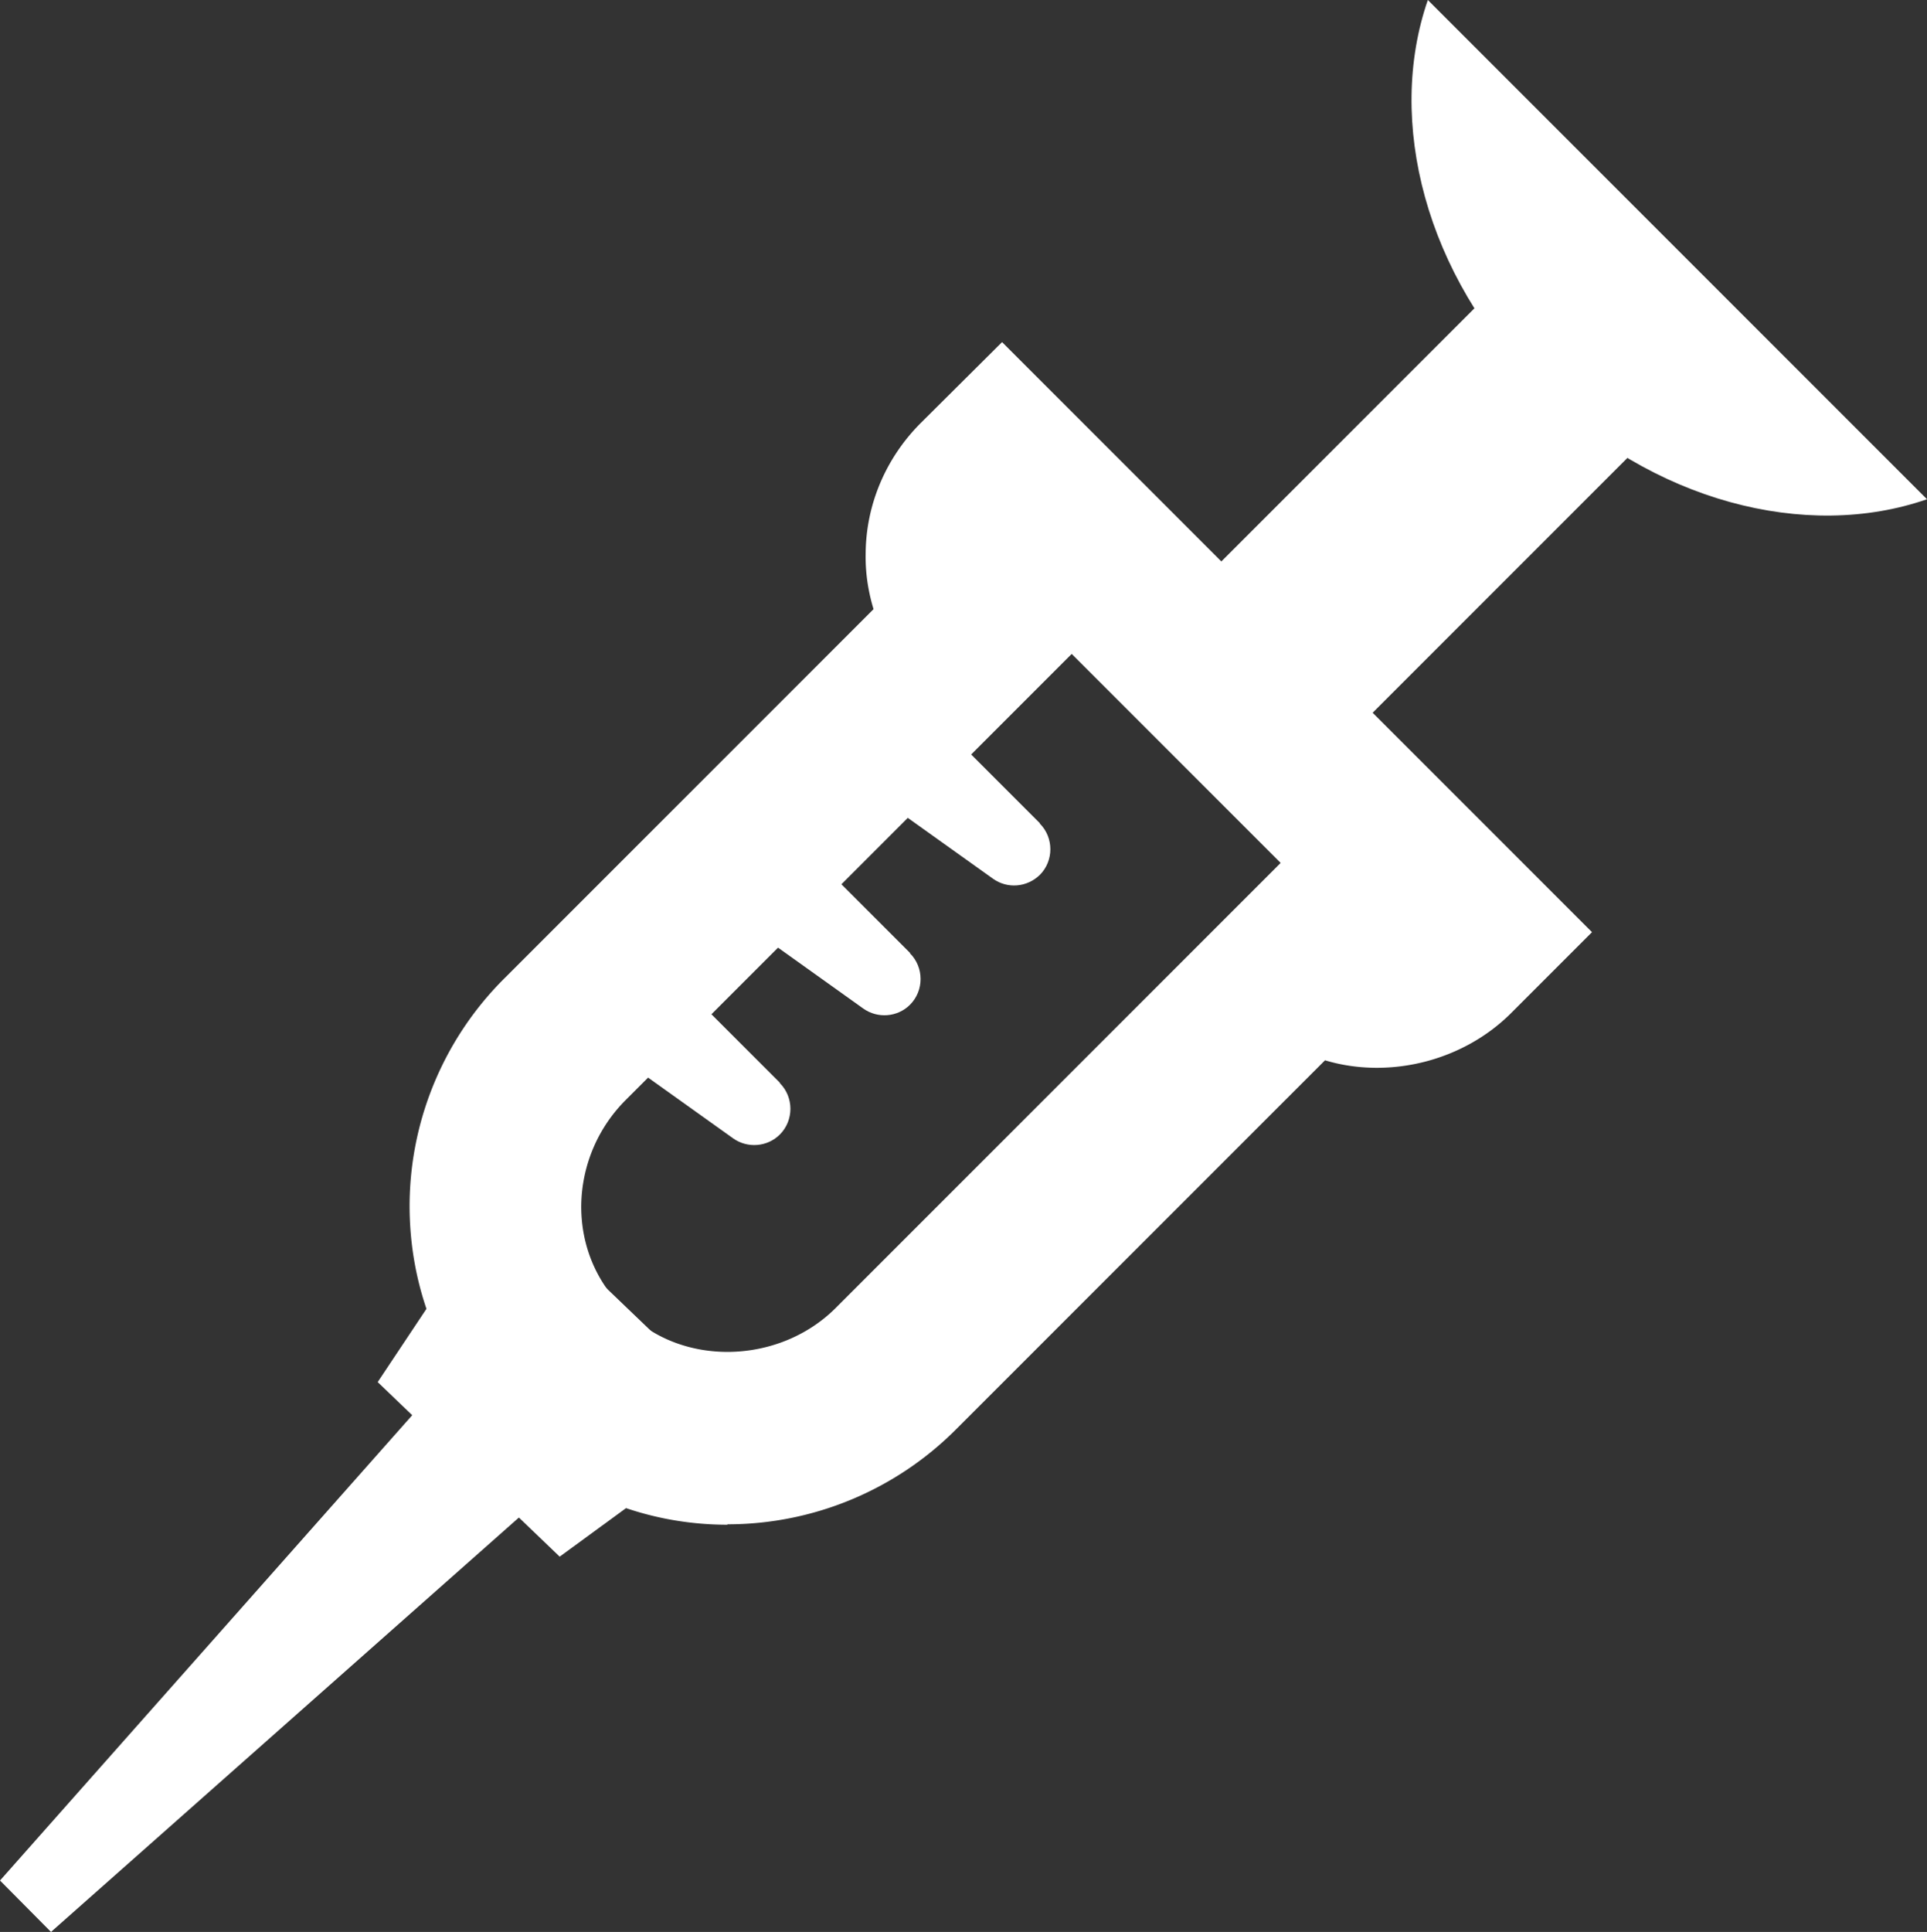 <svg xmlns="http://www.w3.org/2000/svg" id="Layer_2" viewBox="0 0 46.48 46.59"><rect x="0" y="0" width="46.48" height="46.59" fill="#333333" stroke="none"/><defs><style>.cls-1{fill:#fff}</style></defs><g id="icons"><path d="M17.55 36.77c-2.02 0-3.92-.78-5.34-2.2l-.13-.13C10.64 33 9.86 31.07 9.88 29a7.76 7.76 0 0 1 2.3-5.42l8.89-8.89c-.13-.43-.2-.88-.19-1.35.01-1.18.49-2.3 1.33-3.14l1.96-1.95L38.4 22.48l-1.95 1.95c-1.17 1.17-2.96 1.6-4.49 1.14l-8.89 8.89a7.787 7.787 0 0 1-5.53 2.3Zm8.3-21L15.11 26.51a3.66 3.66 0 0 0-1.09 2.55c-.01.94.34 1.81.99 2.46l.13.13c1.31 1.31 3.64 1.26 5.01-.1l10.74-10.74-5.03-5.03Z" class="cls-1"/><path d="m29.161 13.838 7.962-7.962 3.649 3.649-7.962 7.962zM13.5 37.54l-4.39-4.21 3.07-4.61 5.79 5.55-4.47 3.27z" class="cls-1"/><path d="m1.23 46.59 15.02-13.3-2.95-2.95L0 45.35l1.23 1.24zM34.44 0c-1.01 2.92-.06 6.64 2.67 9.37 2.73 2.73 6.46 3.68 9.37 2.67L34.44 0ZM25.08 19.85l-2.77-2.77-1.7 1.7s.03.04.05.06l3.29 2.35c.35.25.82.21 1.13-.09.34-.34.34-.9 0-1.24ZM21.95 22.98l-2.77-2.77-1.7 1.7s.03.04.05.06l3.29 2.35c.35.25.83.21 1.13-.09.34-.34.34-.9 0-1.24ZM18.81 26.11l-2.77-2.77-1.7 1.7s.03.04.05.06l3.29 2.35c.35.25.83.21 1.13-.09.34-.34.34-.9 0-1.24Z" class="cls-1"/></g></svg>